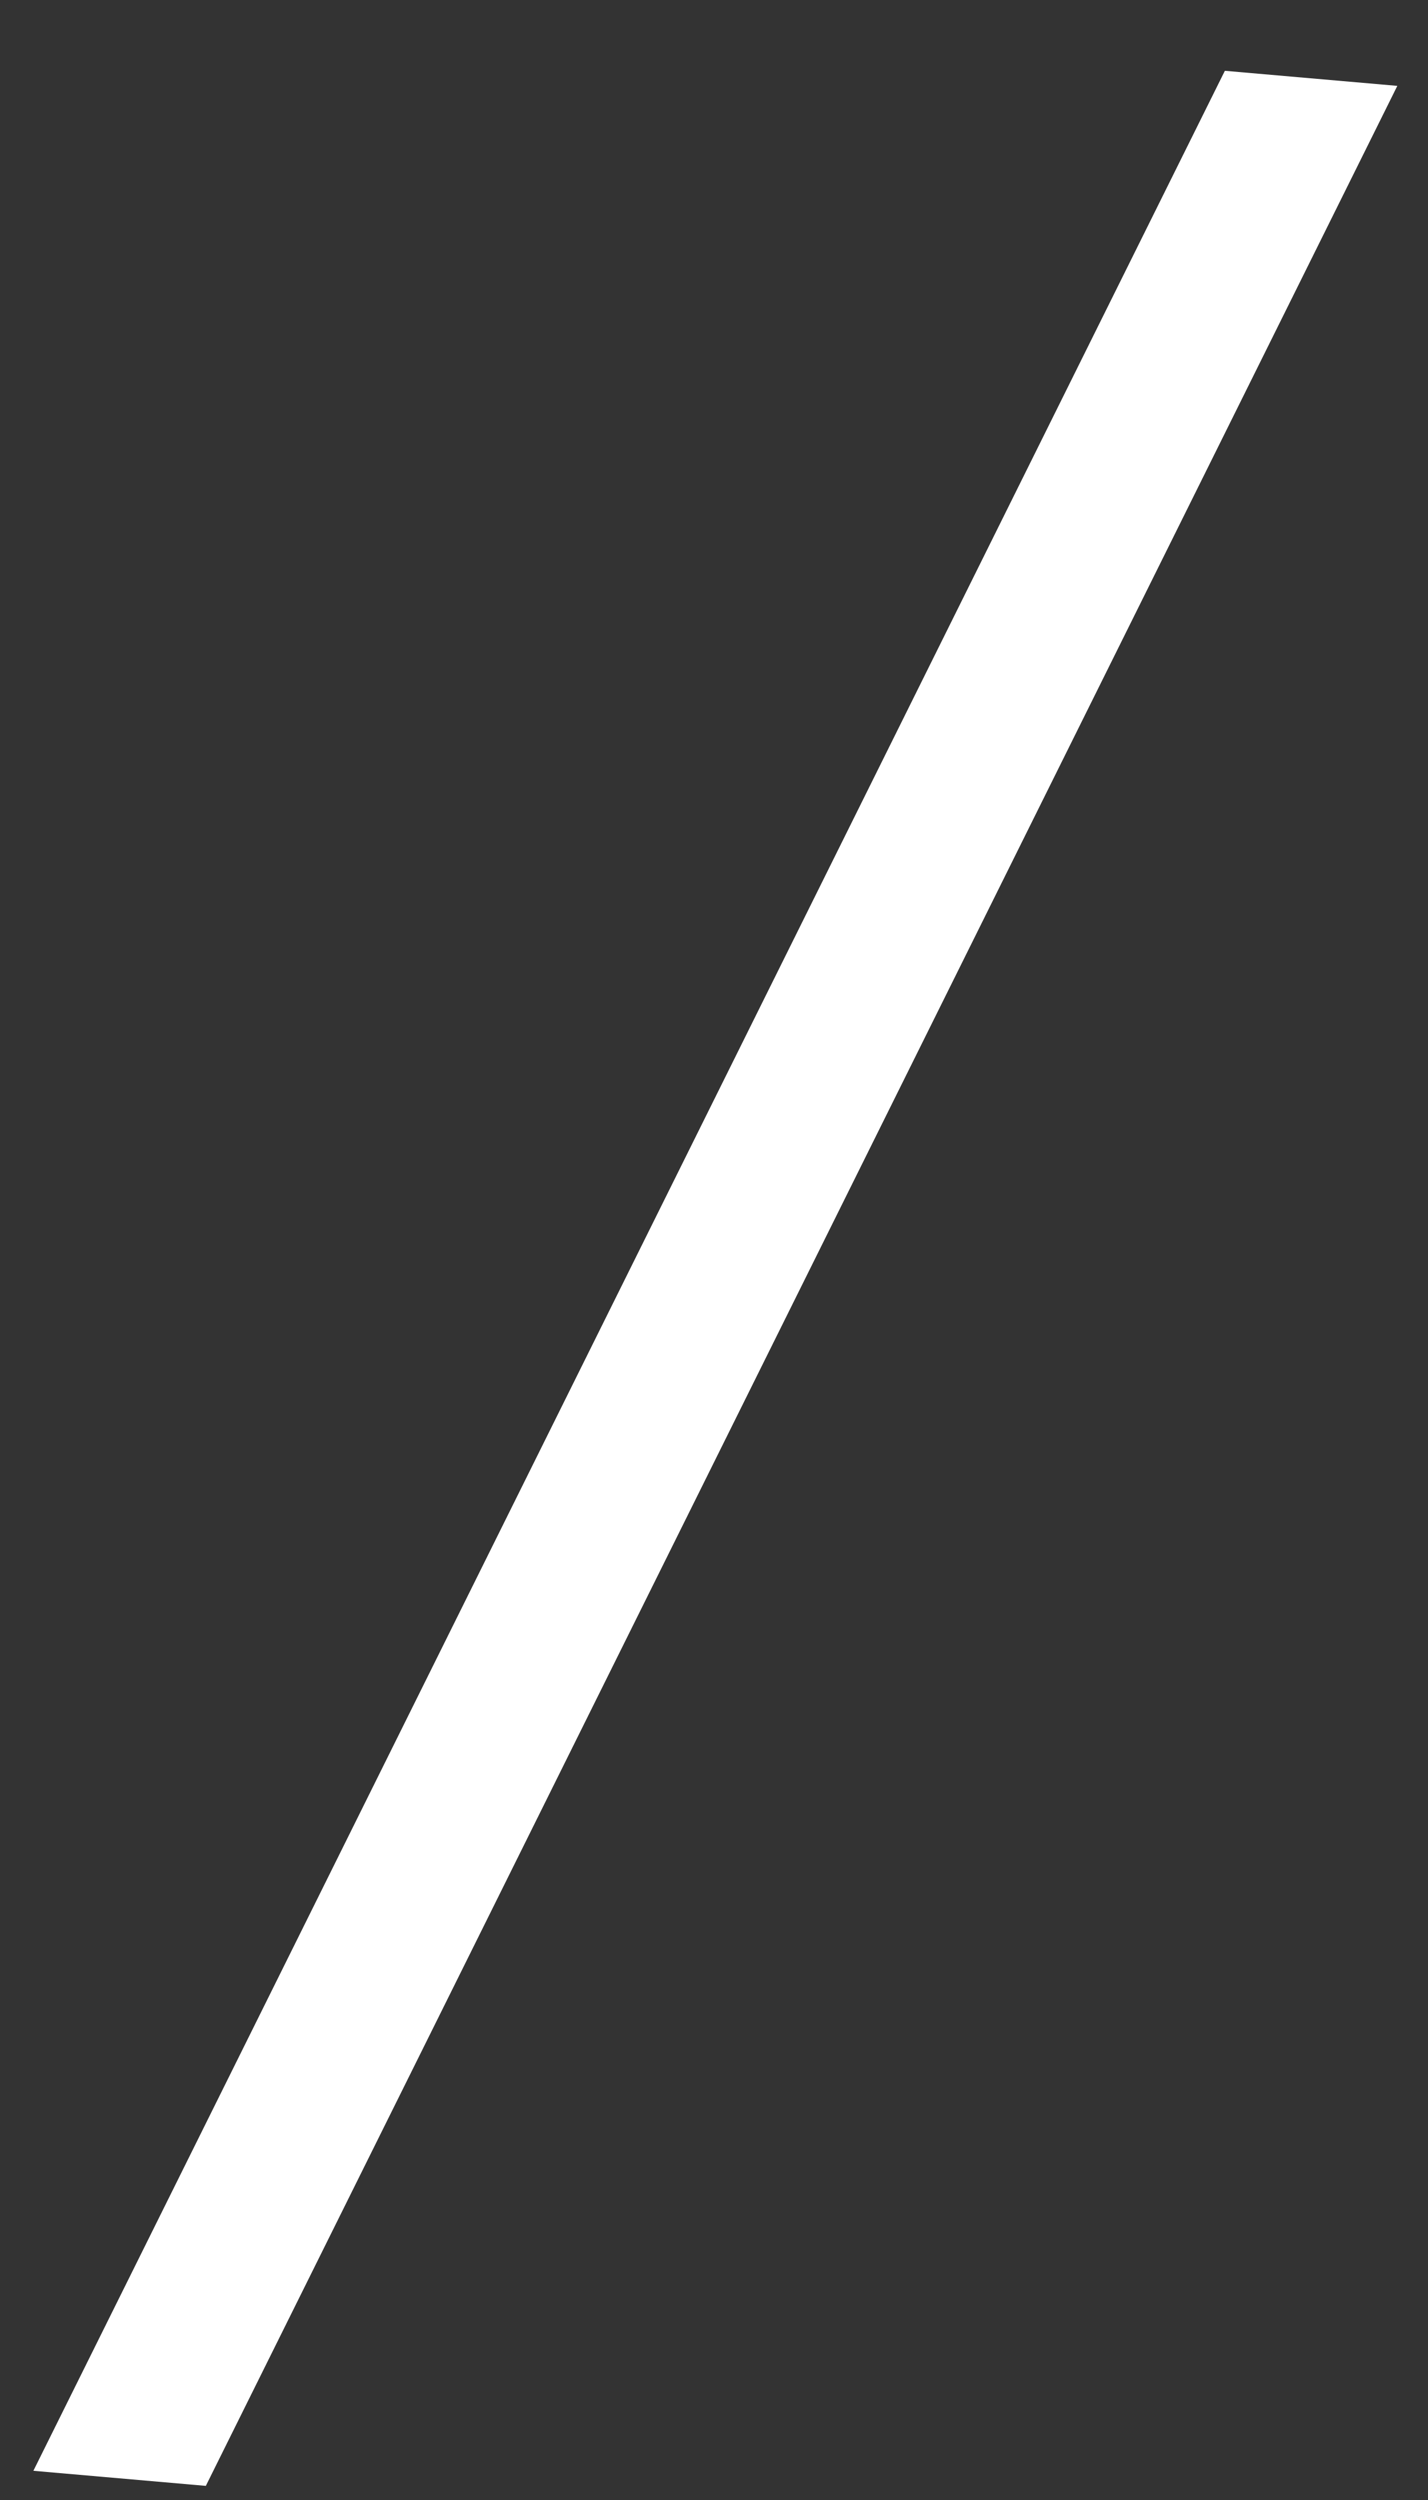 <svg width="16" height="28" viewBox="0 0 16 28" fill="none" xmlns="http://www.w3.org/2000/svg">
	<rect x="0" y="0" width="16" height="28" fill="#333333" stroke="none"/>
	<rect width="1.94" height="30" transform="matrix(0.996 0.087 -0.445 0.896 13.724 0.793)" fill="#FFF" />
</svg>
